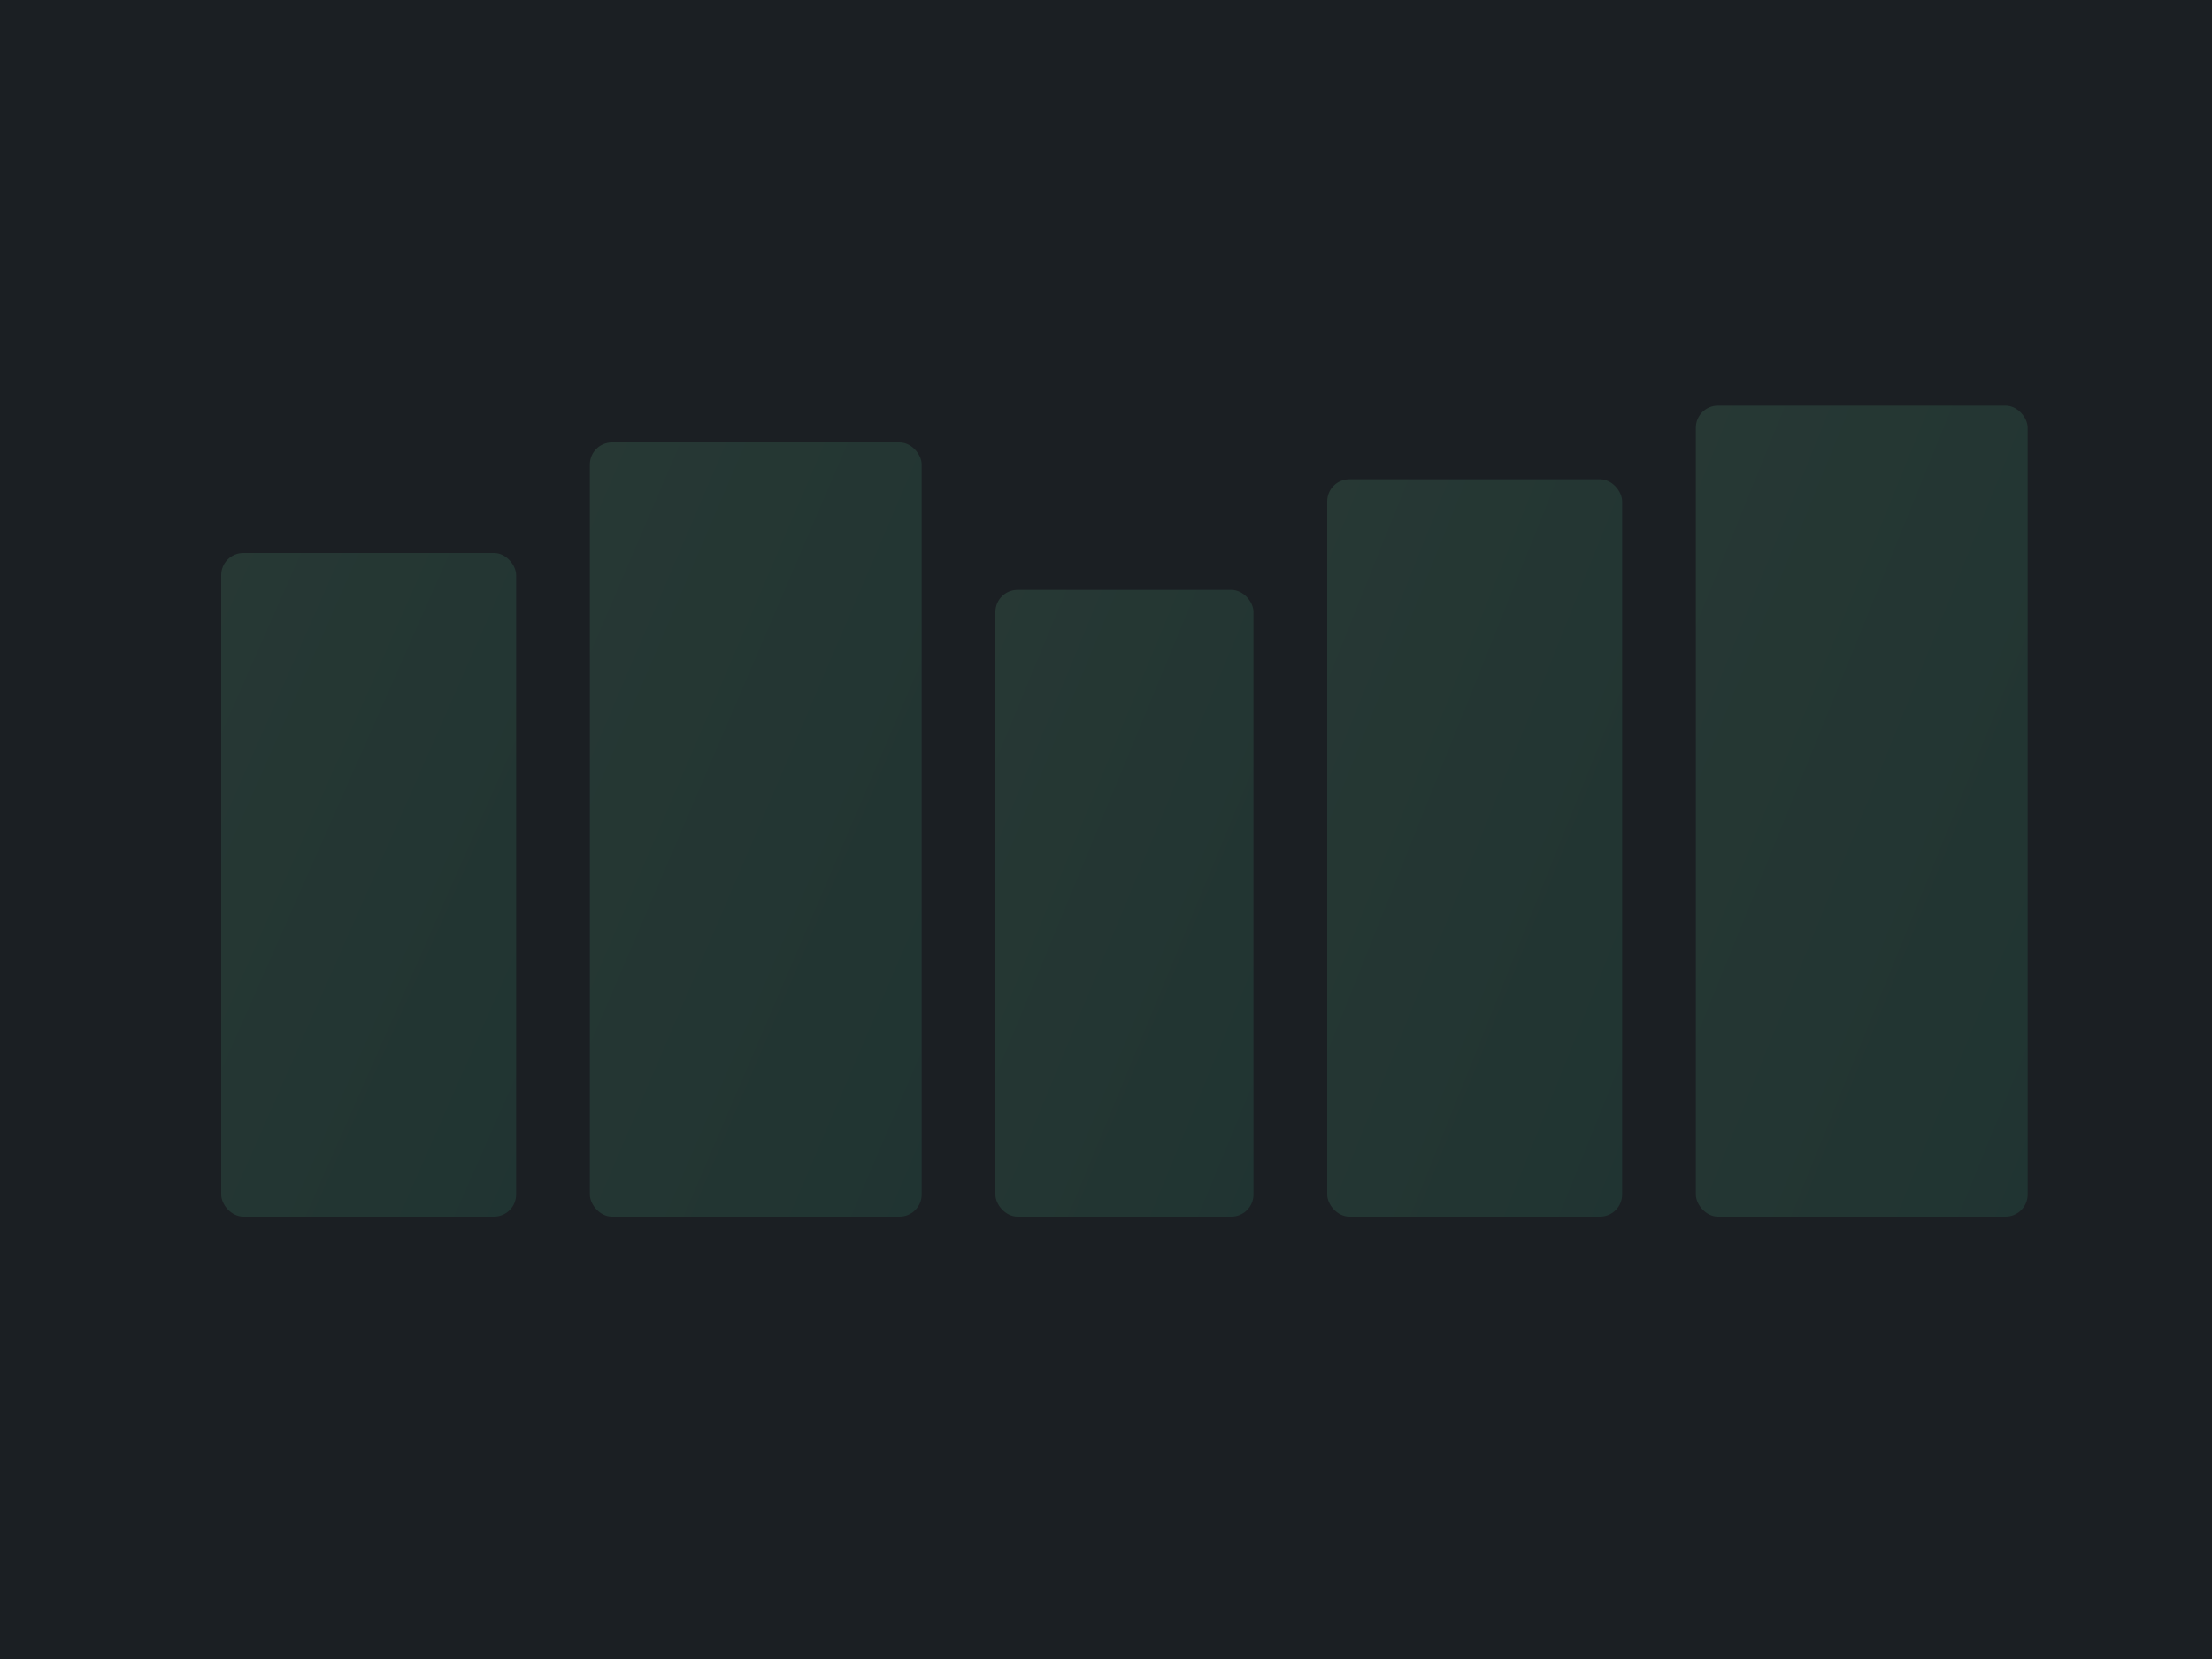 <svg xmlns="http://www.w3.org/2000/svg" viewBox="0 0 1200 900">
  <defs>
    <linearGradient id="g" x1="0" y1="0" x2="1" y2="1">
      <stop offset="0" stop-color="#7cf2b0"></stop>
      <stop offset="1" stop-color="#44d19a"></stop>
    </linearGradient>
  </defs>
  <rect width="1200" height="900" fill="#1b1f23"></rect>
  <g fill="none" stroke="url(#g)" opacity=".22">
    <path d="M0 700 H1200"></path>
    <path d="M100 680 V200"></path>
    <path d="M260 720 V260"></path>
    <path d="M420 690 V210"></path>
    <path d="M580 740 V280"></path>
    <path d="M740 700 V240"></path>
    <path d="M900 720 V180"></path>
    <path d="M1060 690 V260"></path>
  </g>
  <rect x="120" y="300" width="160" height="360" fill="url(#g)" opacity=".12" rx="12"></rect>
  <rect x="320" y="240" width="180" height="420" fill="url(#g)" opacity=".12" rx="12"></rect>
  <rect x="540" y="320" width="140" height="340" fill="url(#g)" opacity=".12" rx="12"></rect>
  <rect x="720" y="260" width="160" height="400" fill="url(#g)" opacity=".12" rx="12"></rect>
  <rect x="920" y="220" width="180" height="440" fill="url(#g)" opacity=".12" rx="12"></rect>
</svg>
